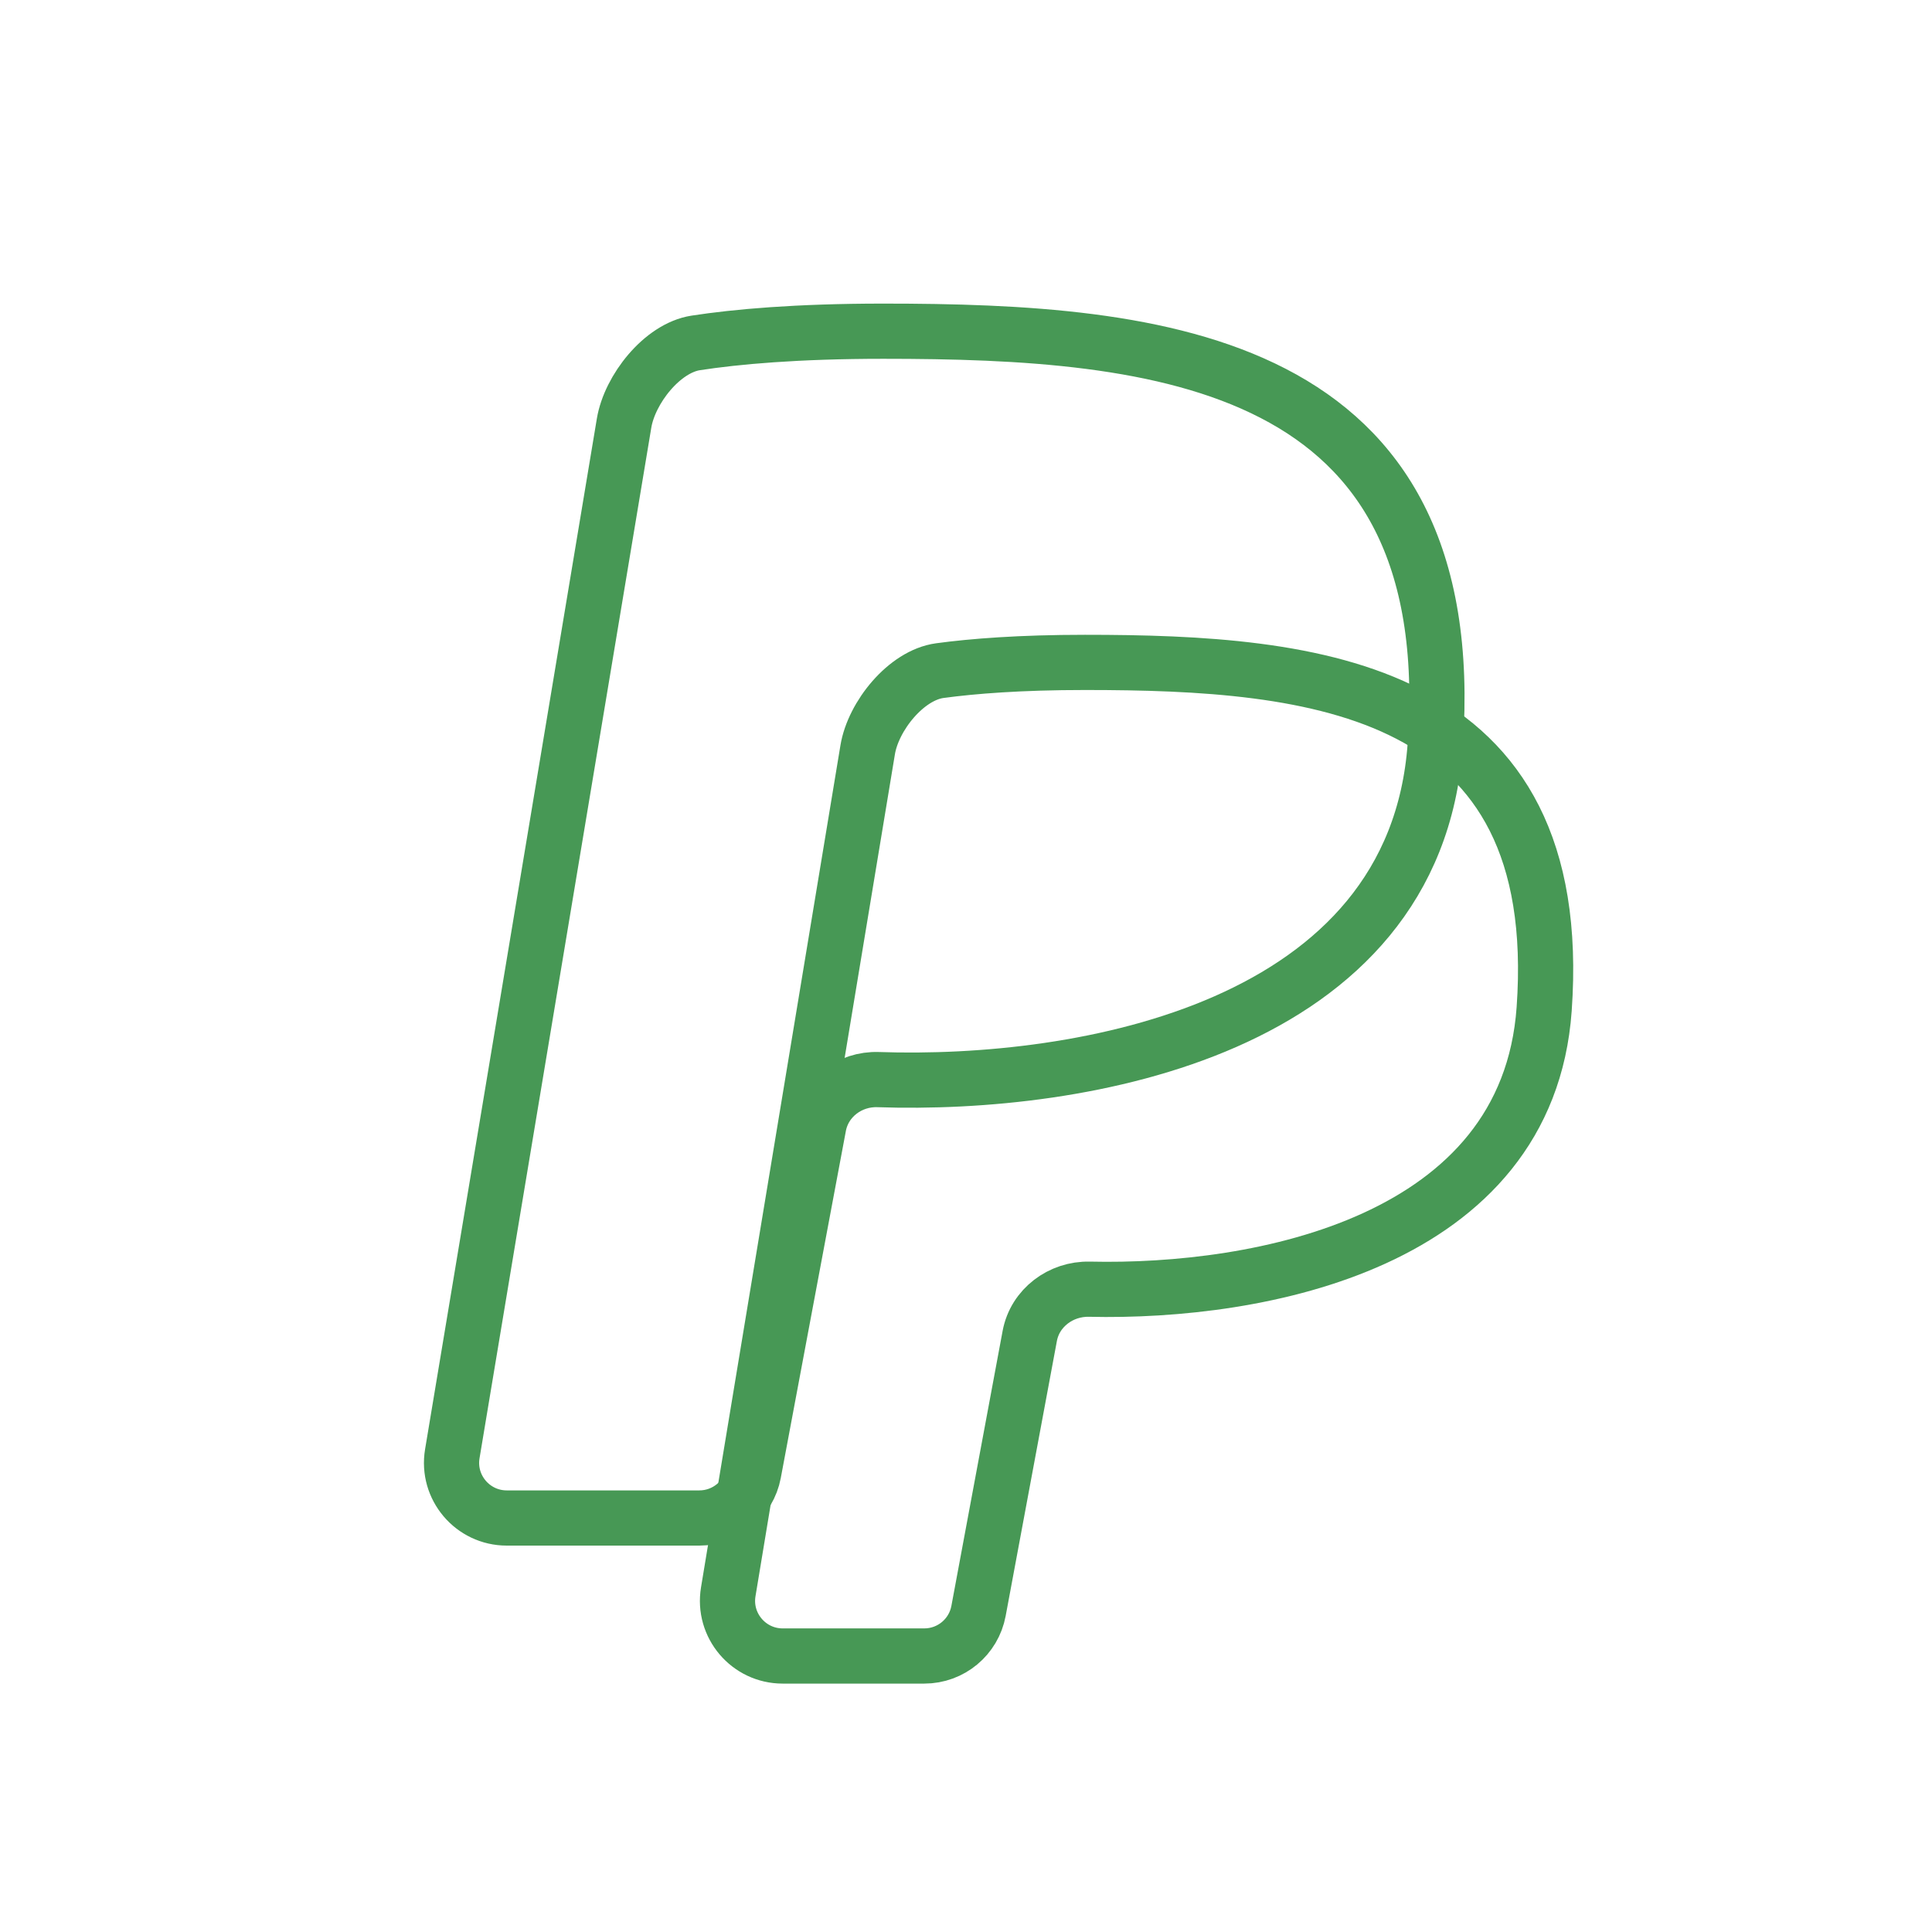 <svg width="35" height="35" viewBox="0 0 35 35" fill="none" xmlns="http://www.w3.org/2000/svg">
<path d="M8.194 26.336L11.306 7.664C11.408 7.055 11.994 6.306 12.605 6.212C13.326 6.101 14.428 6 16 6C21 6 26.5 6.5 26 13.5C25.632 18.649 19.599 19.684 15.909 19.558C15.393 19.54 14.927 19.889 14.832 20.398L13.653 26.684C13.564 27.157 13.151 27.5 12.67 27.5H9.18C8.563 27.5 8.092 26.945 8.194 26.336Z" stroke="#479855"/>
<path d="M13.193 28.837L15.719 13.582C15.82 12.973 16.414 12.232 17.026 12.149C17.623 12.068 18.482 12 19.655 12C23.814 12 28.39 12.419 27.974 18.279C27.673 22.518 22.816 23.426 19.736 23.355C19.218 23.343 18.75 23.693 18.655 24.202L17.727 29.183C17.639 29.657 17.226 30 16.744 30H14.179C13.562 30 13.092 29.446 13.193 28.837Z" stroke="#479855"/>
</svg>

